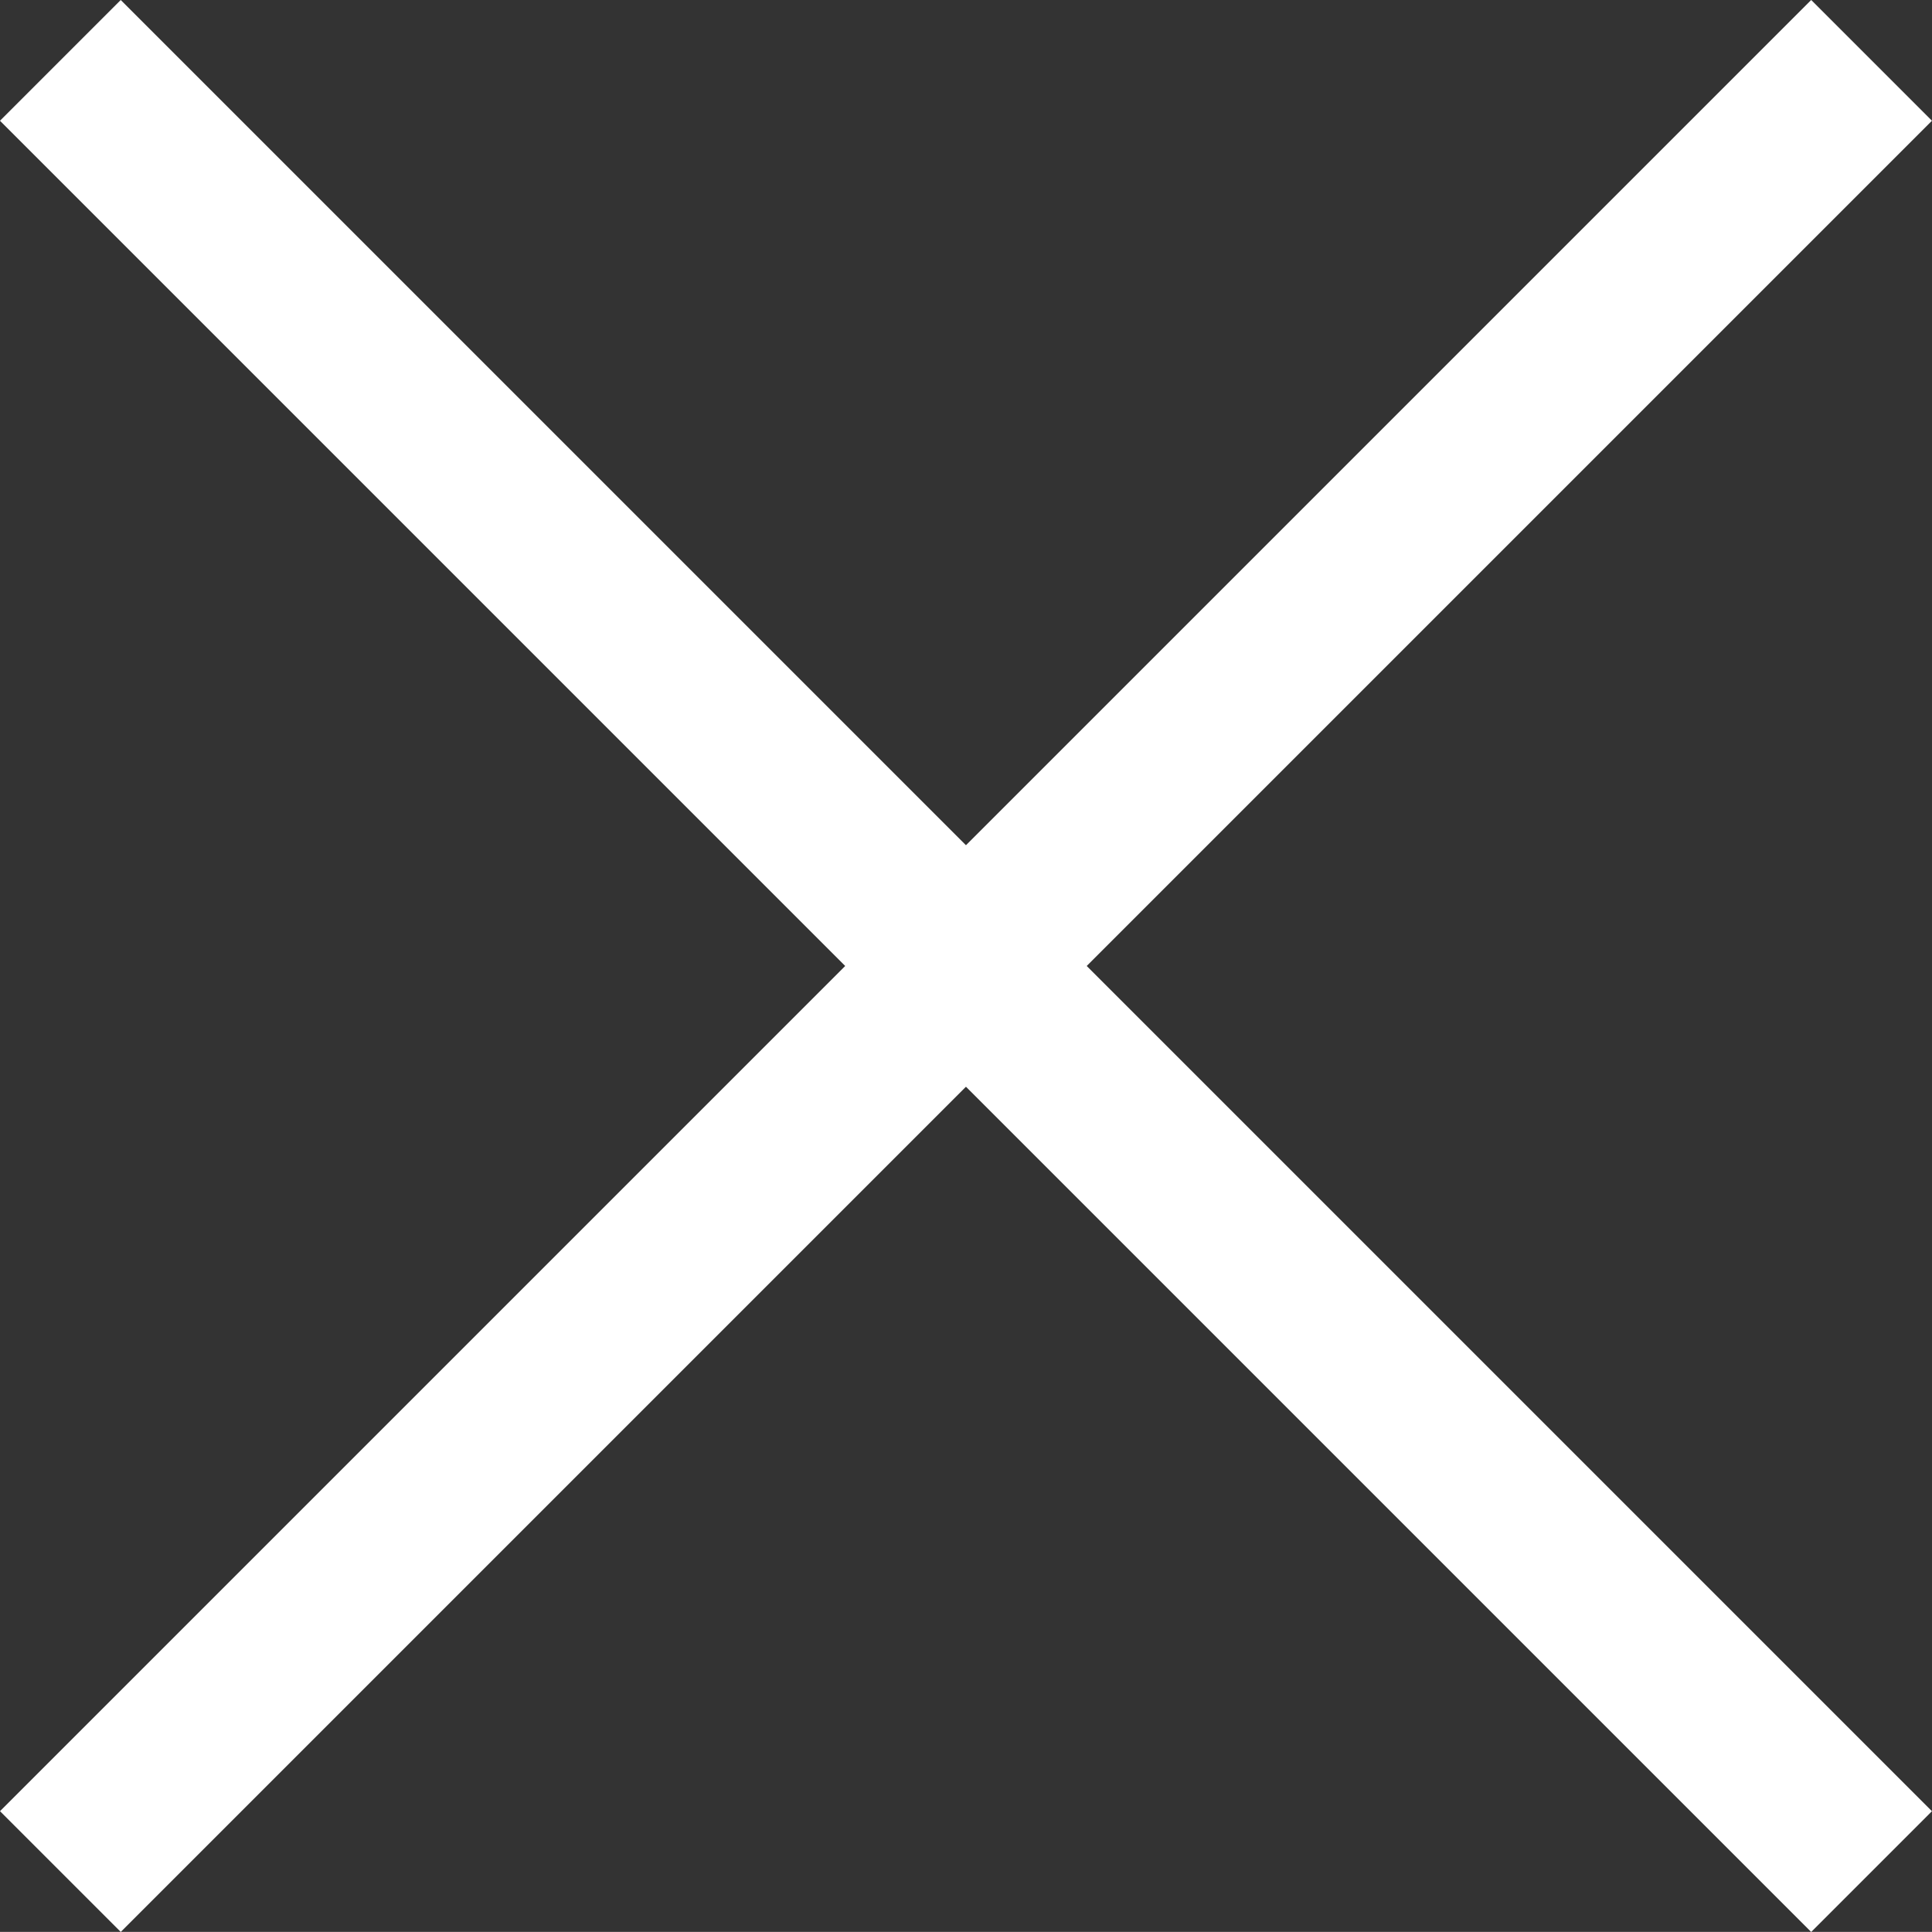 <svg xmlns="http://www.w3.org/2000/svg" width="22.628" height="22.627" viewBox="0 0 22.628 22.627">
  <rect x="0" y="0" width="22.628" height="22.627" fill="#333333" stroke="none"/>
  <g id="Group_4" data-name="Group 4" transform="translate(-291 -209)">
    <rect id="Rectangle_6" data-name="Rectangle 6" width="30" height="2" transform="translate(292.414 209) rotate(45)" fill="#fff"/>
    <rect id="Rectangle_8" data-name="Rectangle 8" width="30" height="2" transform="translate(291 230.213) rotate(-45)" fill="#fff"/>
  </g>
</svg>
